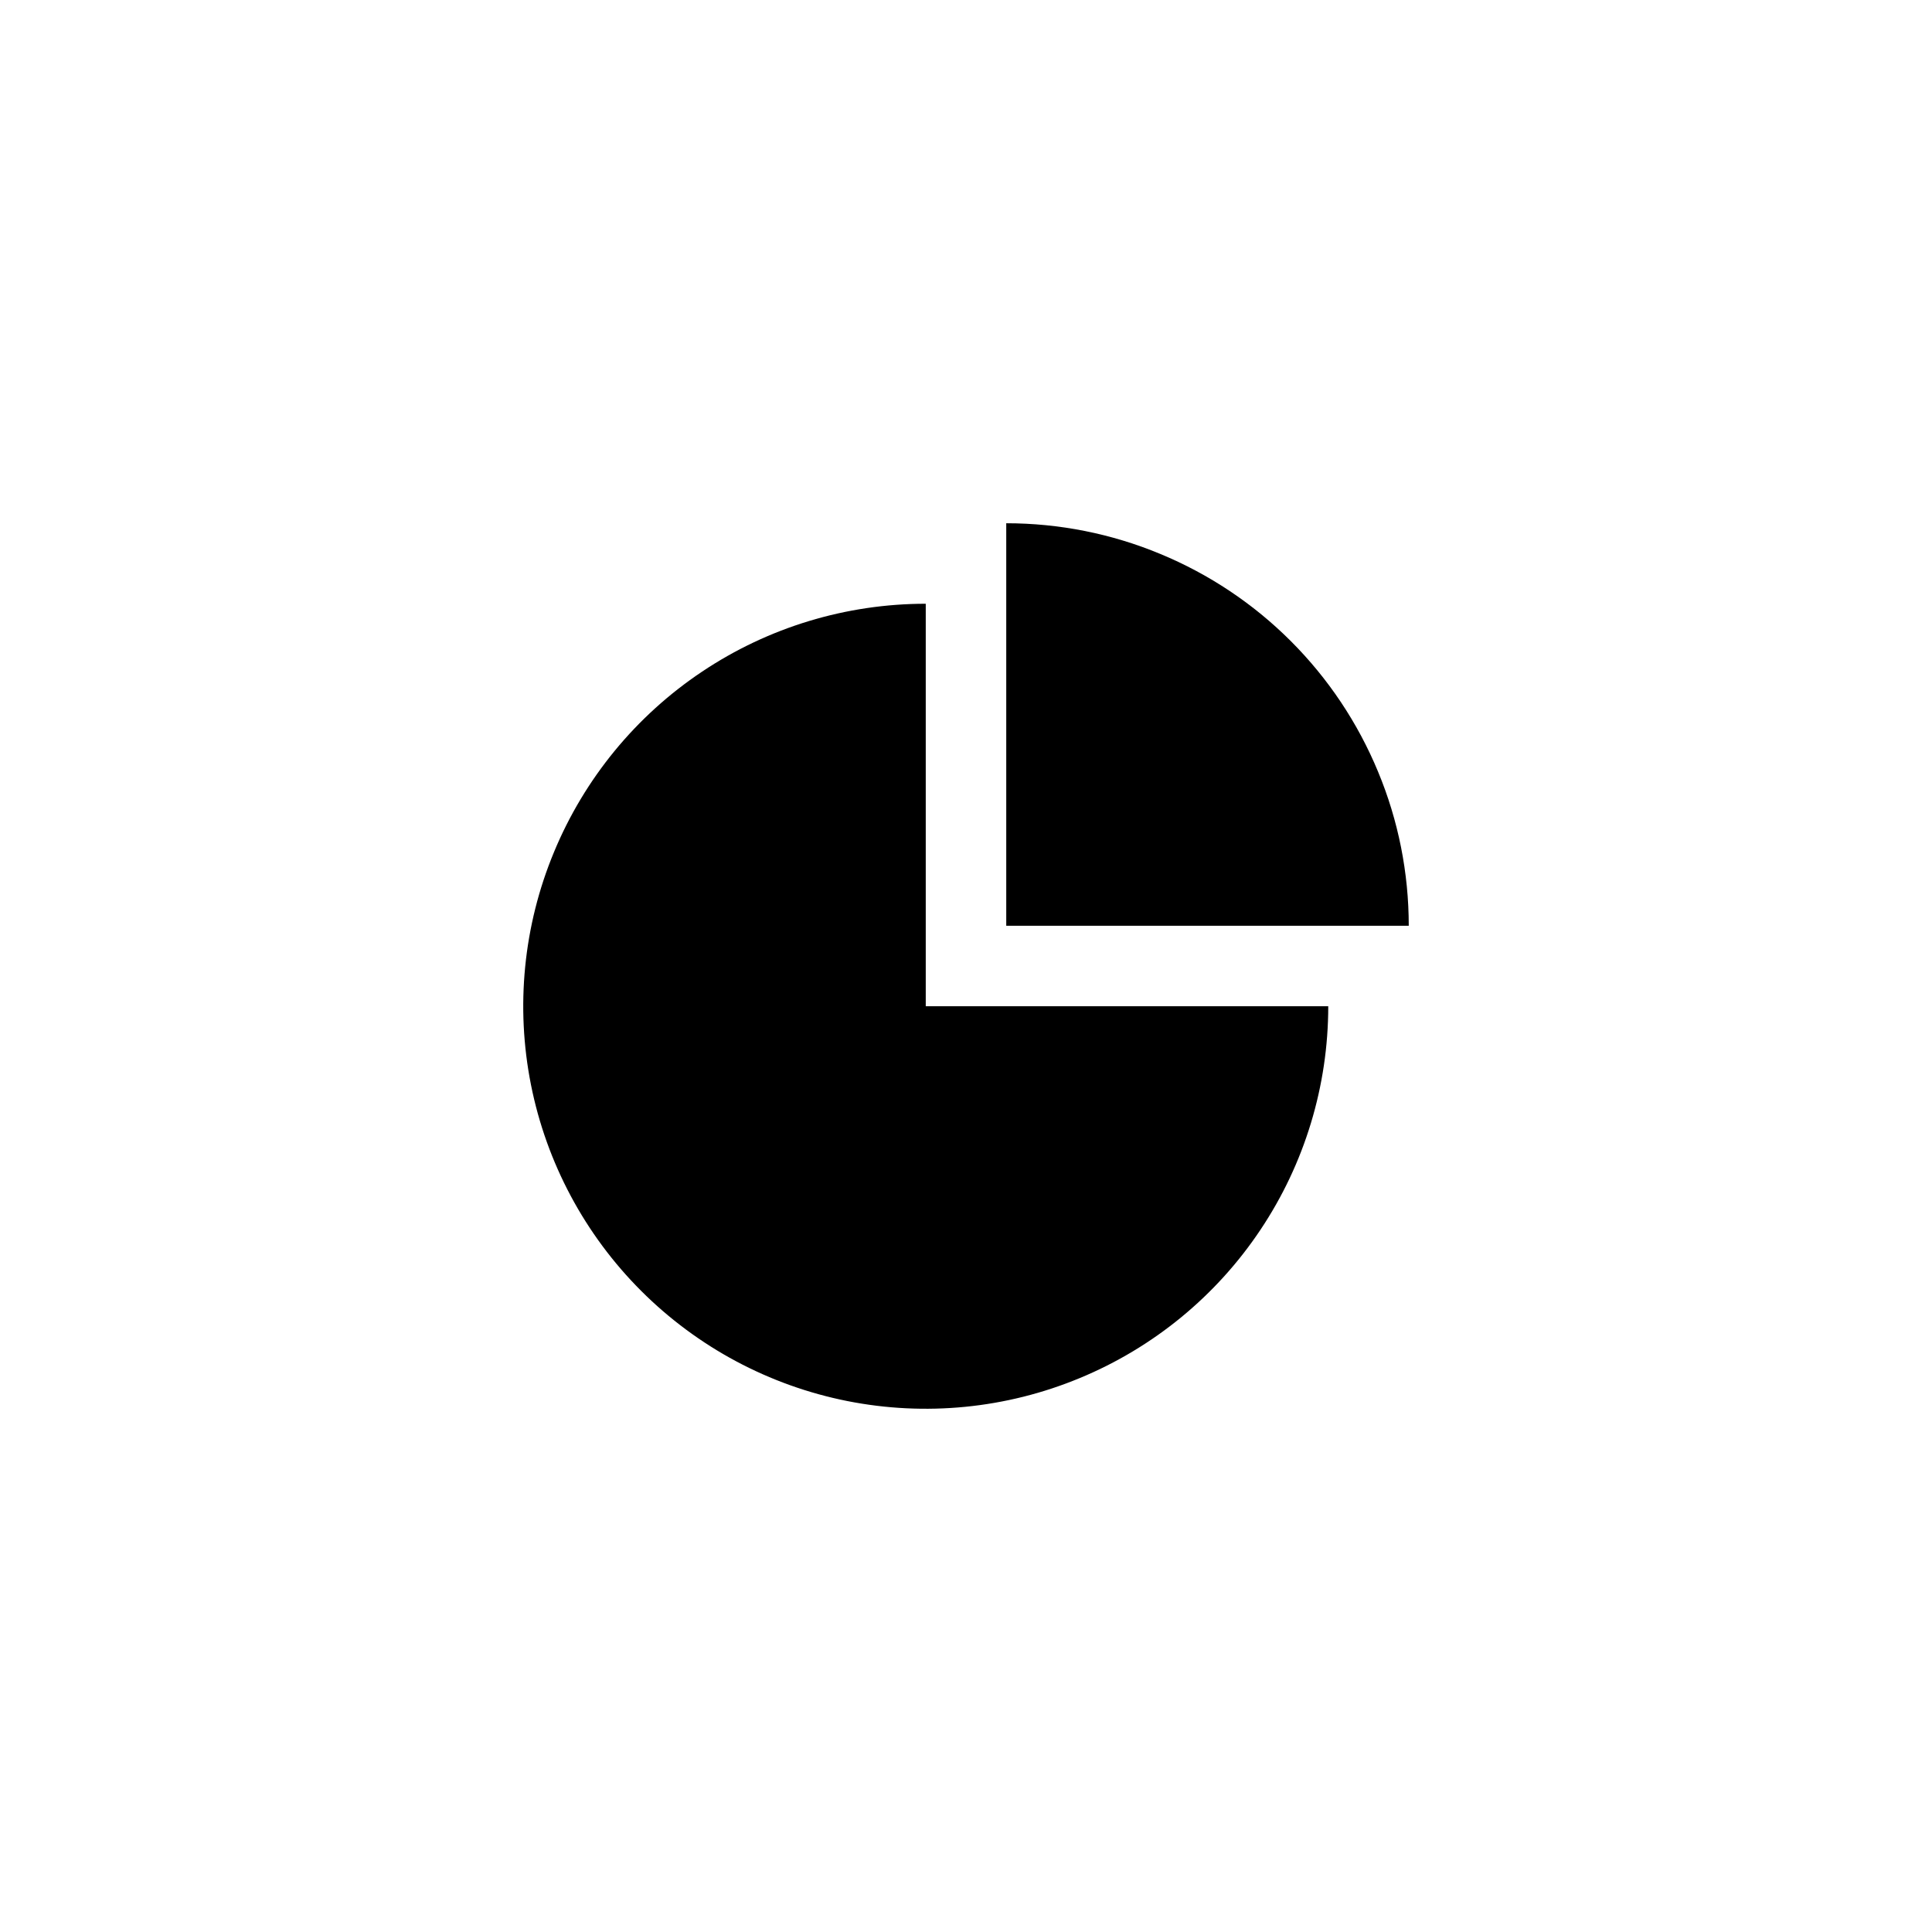 <?xml version="1.0" encoding="utf-8"?><!-- Скачано с сайта svg4.ru / Downloaded from svg4.ru -->
<svg width="800px" height="800px" viewBox="0 0 24 24" fill="none" xmlns="http://www.w3.org/2000/svg">
<path d="M17.5 11.5C17.5 10.843 17.371 10.193 17.119 9.587C16.868 8.98 16.5 8.429 16.035 7.964C15.571 7.5 15.02 7.132 14.413 6.881C13.807 6.629 13.157 6.5 12.5 6.5L12.5 11.5H17.5Z" fill="#000000"/>
<path d="M11.5 7.5C10.511 7.5 9.544 7.793 8.722 8.343C7.9 8.892 7.259 9.673 6.881 10.587C6.502 11.5 6.403 12.505 6.596 13.476C6.789 14.445 7.265 15.336 7.964 16.035C8.664 16.735 9.555 17.211 10.524 17.404C11.495 17.597 12.5 17.498 13.413 17.119C14.327 16.741 15.108 16.1 15.657 15.278C16.207 14.456 16.5 13.489 16.5 12.5H11.5L11.5 7.5Z" fill="#000000"/>
</svg>